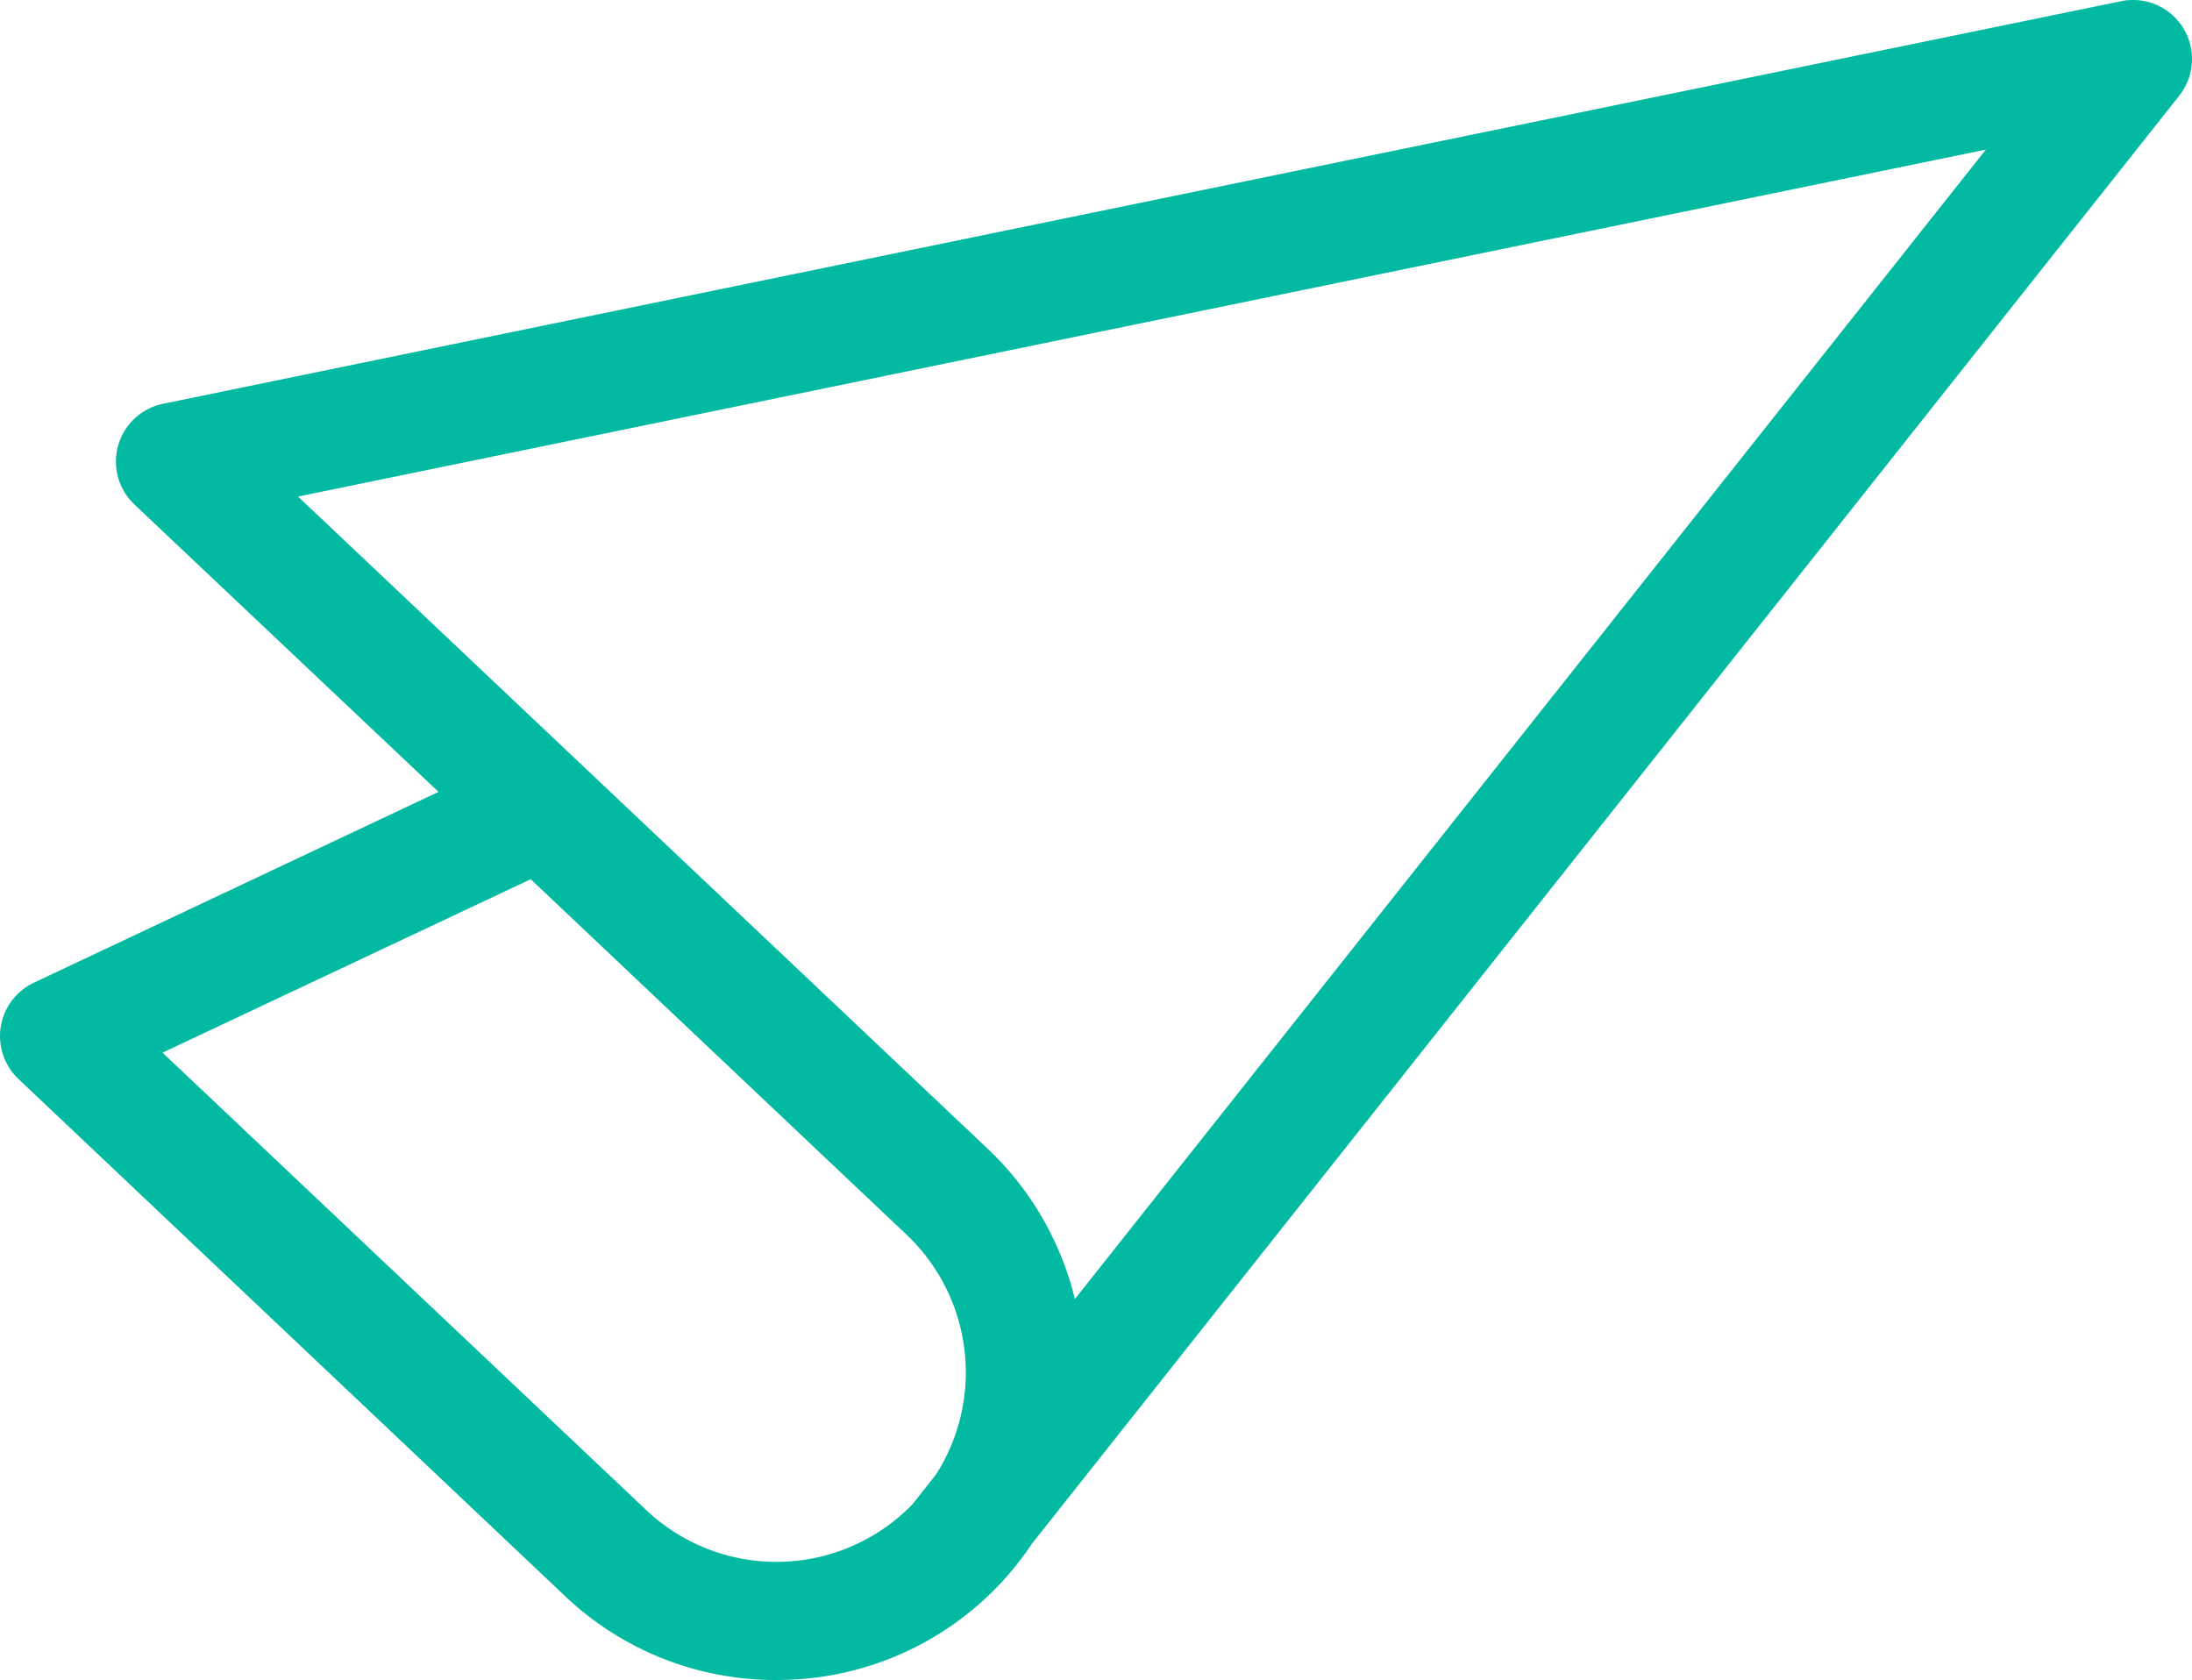 <svg viewBox="0 0 344.64 264.13" xmlns="http://www.w3.org/2000/svg"><defs><style>.cls-1{fill:#02b9a1;}</style></defs><g data-name="Layer 2" id="Layer_2"><g data-name="Layer 3" id="Layer_3"><path d="M122,264.13a48,48,0,0,1-33.19-13.22L2.9,169.64A9.29,9.29,0,0,1,5.33,154.5l63.62-30L21.14,79.32a9.28,9.28,0,0,1,4.51-15.84L333.49.19a9.28,9.28,0,0,1,9.14,14.86L162.25,242.7a49,49,0,0,1-5,6.3,48,48,0,0,1-33.79,15.11C123,264.13,122.5,264.13,122,264.13ZM25.55,165.5l76.05,71.91a29.79,29.79,0,0,0,41.86-.9l3.71-4.69a29.84,29.84,0,0,0-4.63-37.7l-59.1-55.89ZM46.86,78.07,155.3,180.62A48.1,48.1,0,0,1,169,204.24L312.23,23.52Z" class="cls-1"></path></g></g></svg>